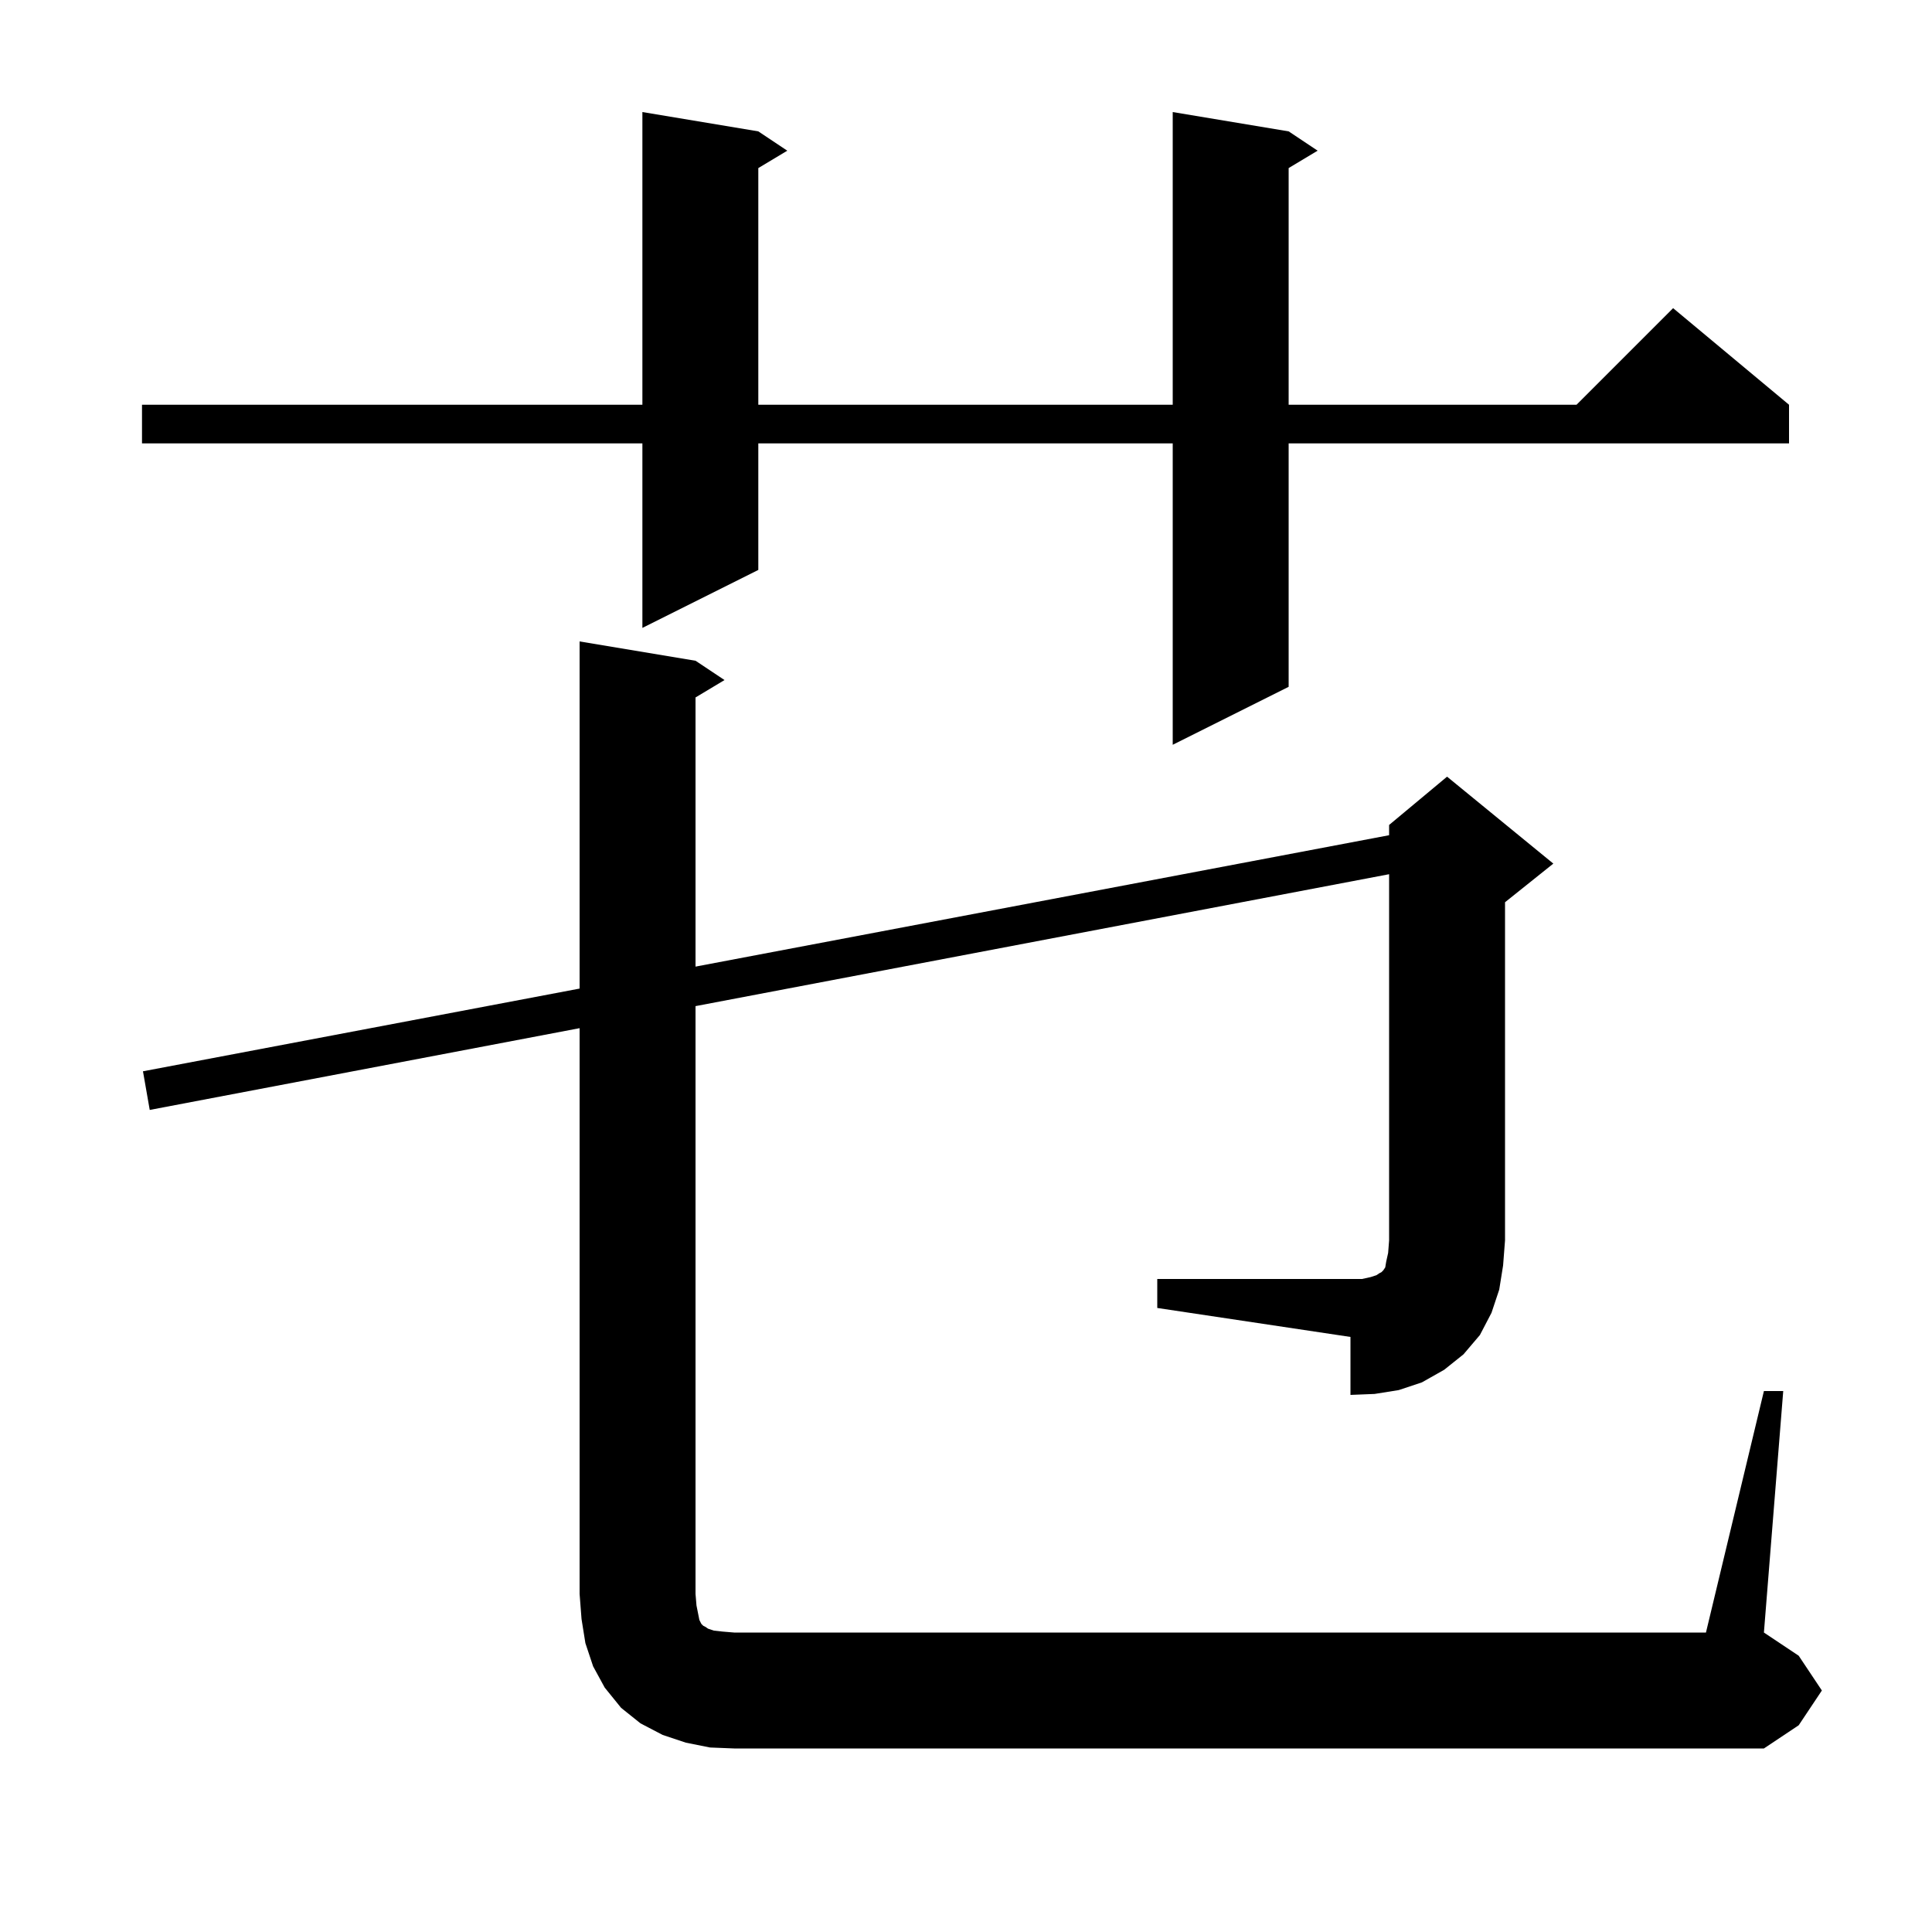 <svg xmlns="http://www.w3.org/2000/svg" xmlns:xlink="http://www.w3.org/1999/xlink" version="1.1" baseProfile="full" viewBox="0 0 200 200" width="200" height="200"><g fill="currentColor"><path d="M 119.8 132.4 L 141.0 132.4 L 141.9 132.2 L 142.5 132.0 L 142.8 131.8 L 143.0 131.7 L 143.2 131.5 L 143.4 131.2 L 143.5 130.6 L 143.7 129.7 L 143.8 128.4 L 143.8 90.498 L 72.0 104.154 L 72.0 165.0 L 72.1 166.2 L 72.4 167.7 L 72.6 168.1 L 72.8 168.3 L 73.0 168.4 L 73.3 168.6 L 73.9 168.8 L 74.8 168.9 L 76.0 169.0 L 176.6 169.0 L 182.6 144.0 L 184.6 144.0 L 182.6 169.0 L 186.2 171.4 L 188.6 175.0 L 186.2 178.6 L 182.6 181.0 L 76.0 181.0 L 73.5 180.9 L 71.0 180.4 L 68.6 179.6 L 66.3 178.4 L 64.3 176.8 L 62.6 174.7 L 61.4 172.5 L 60.6 170.1 L 60.2 167.6 L 60.0 165.0 L 60.0 106.436 L 15.5 114.9 L 14.8 110.9 L 60.0 102.337 L 60.0 66.4 L 72.0 68.4 L 75.0 70.4 L 72.0 72.2 L 72.0 100.063 L 143.8 86.461 L 143.8 85.4 L 149.8 80.4 L 160.8 89.4 L 155.8 93.4 L 155.8 128.4 L 155.6 131.0 L 155.2 133.5 L 154.4 135.9 L 153.2 138.2 L 151.5 140.2 L 149.5 141.8 L 147.2 143.1 L 144.8 143.9 L 142.3 144.3 L 139.8 144.4 L 139.8 138.4 L 119.8 135.4 Z M 133.4 13.6 L 136.4 15.6 L 133.4 17.4 L 133.4 41.9 L 163.2 41.9 L 173.2 31.9 L 185.2 41.9 L 185.2 45.9 L 133.4 45.9 L 133.4 71.1 L 121.4 77.1 L 121.4 45.9 L 78.5 45.9 L 78.5 59.0 L 66.5 65.0 L 66.5 45.9 L 14.7 45.9 L 14.7 41.9 L 66.5 41.9 L 66.5 11.6 L 78.5 13.6 L 81.5 15.6 L 78.5 17.4 L 78.5 41.9 L 121.4 41.9 L 121.4 11.6 Z "/></g></svg>